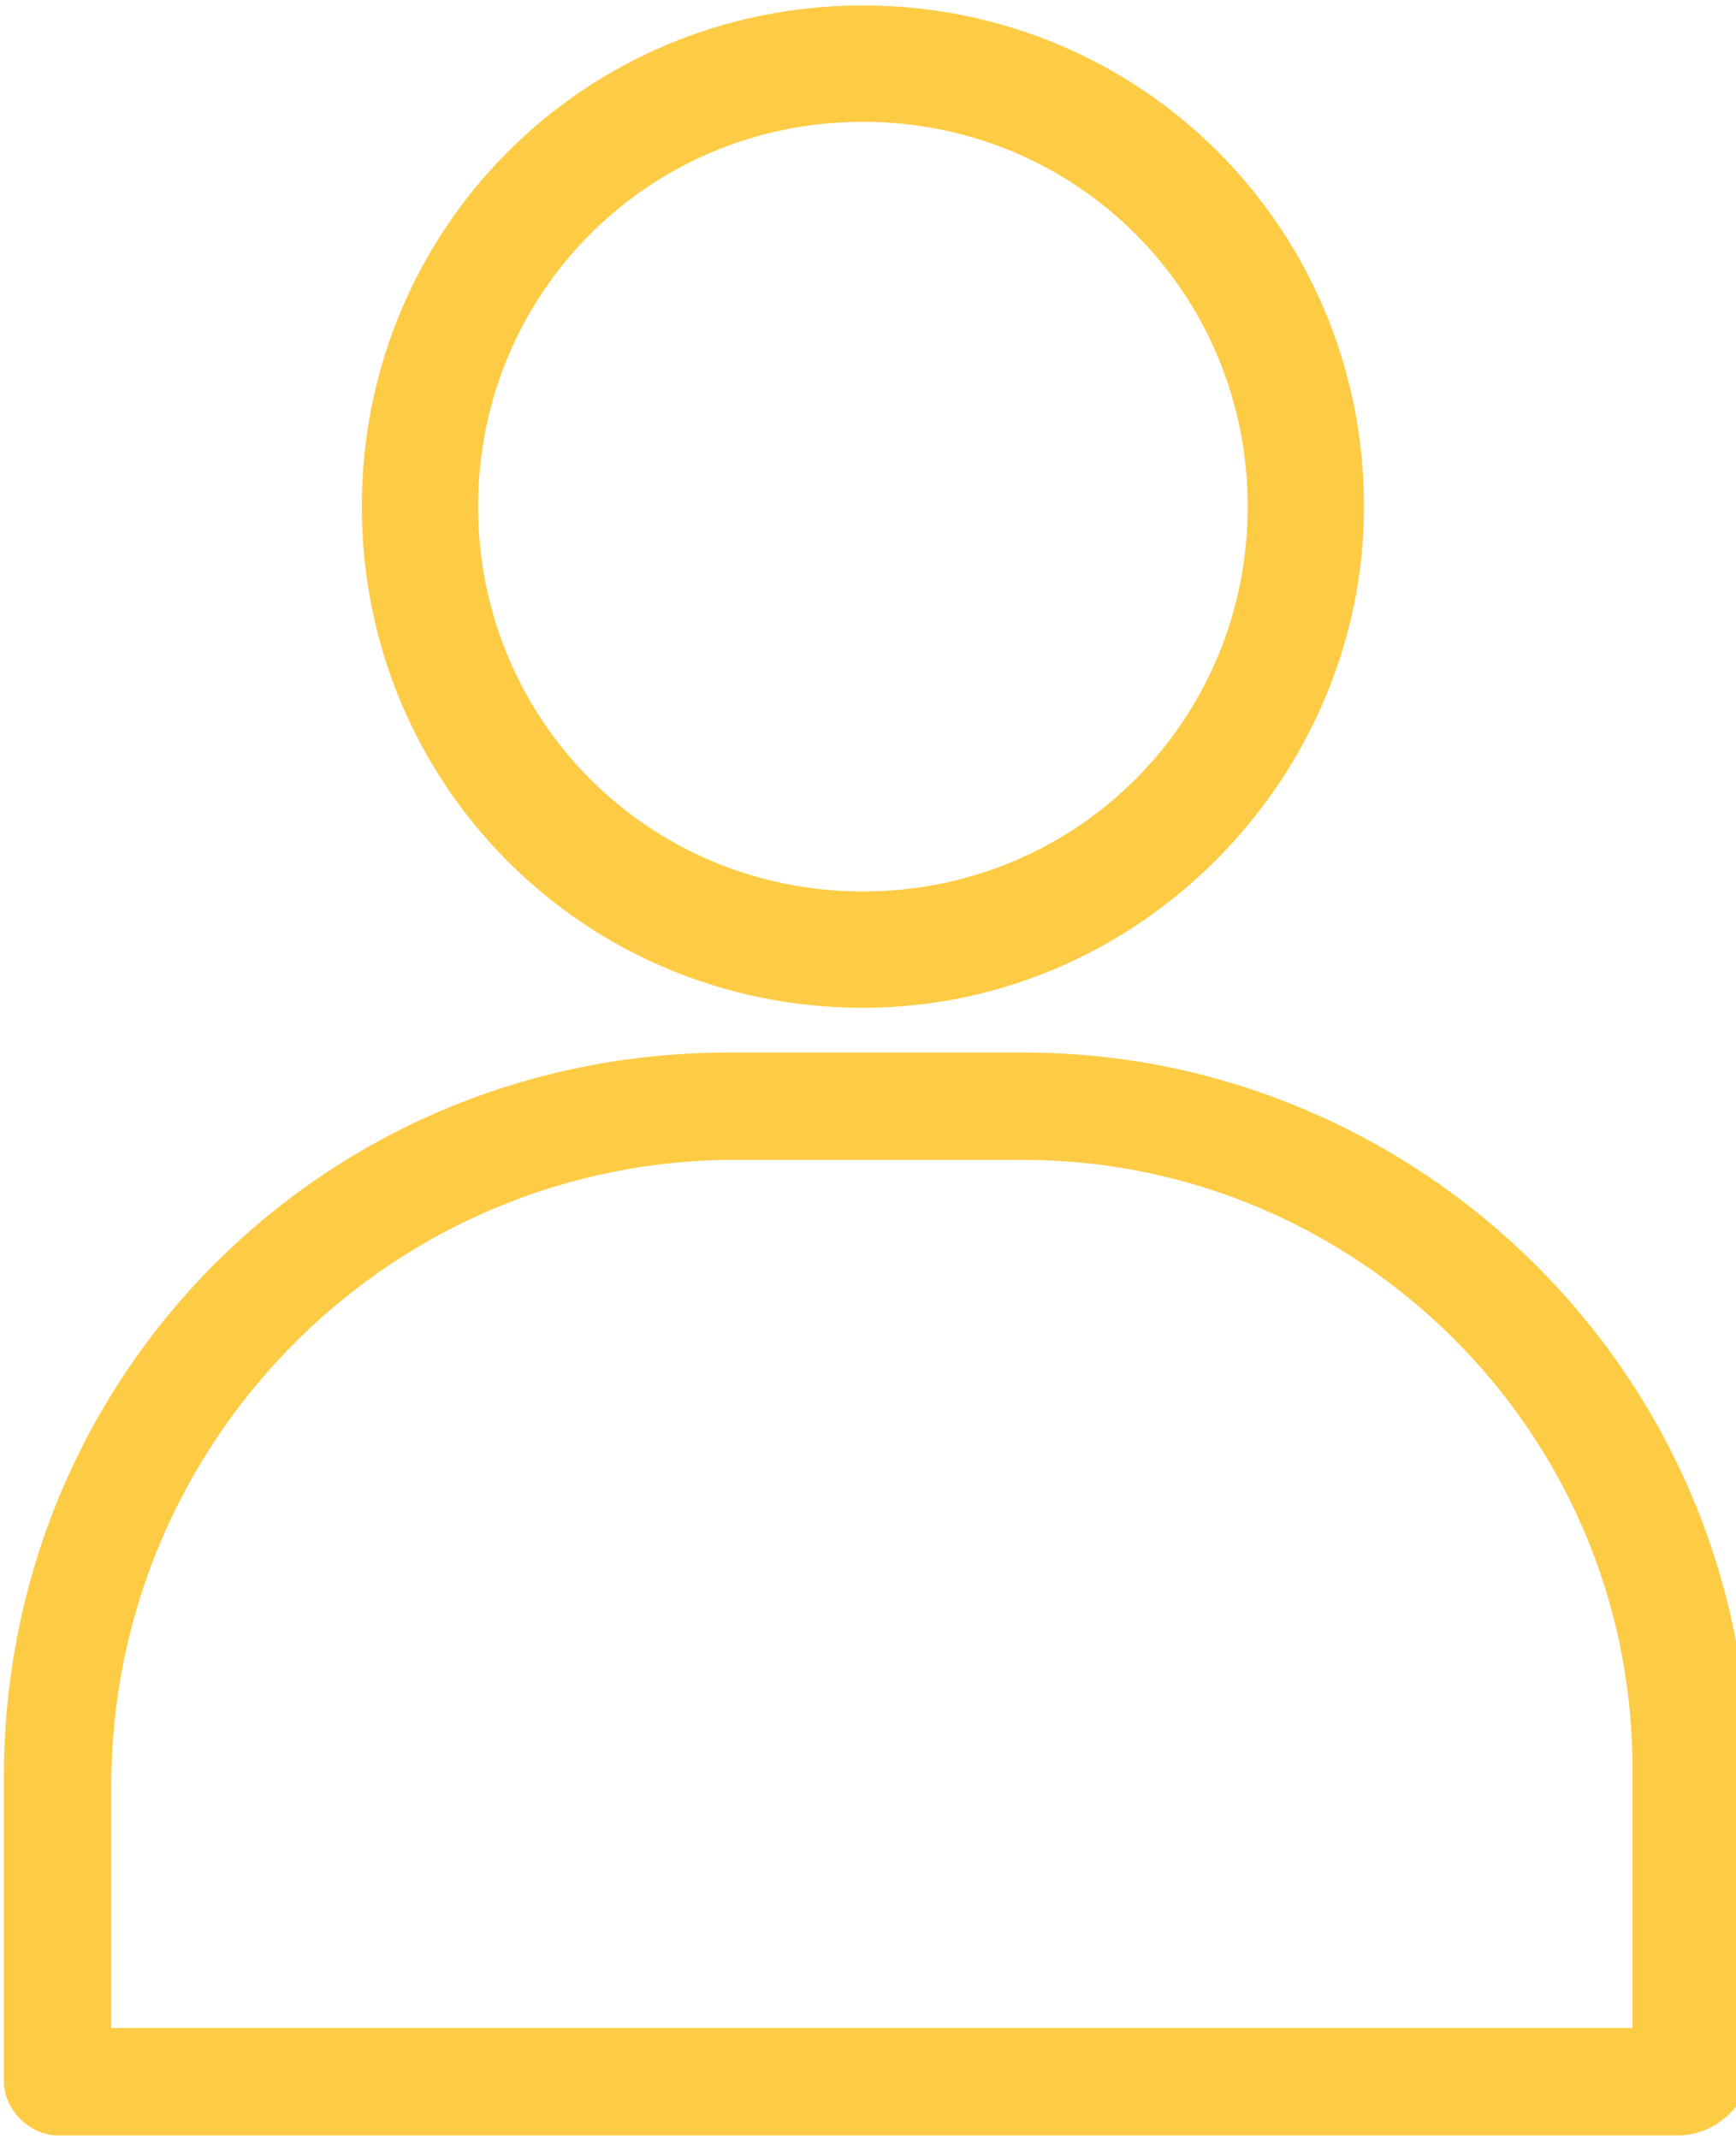 <?xml version="1.0" encoding="utf-8"?>
<!-- Generator: Adobe Illustrator 27.1.1, SVG Export Plug-In . SVG Version: 6.00 Build 0)  -->
<svg version="1.1" id="Layer_1" xmlns="http://www.w3.org/2000/svg" xmlns:xlink="http://www.w3.org/1999/xlink" x="0px" y="0px"
	 viewBox="0 0 19.4 23.9" style="enable-background:new 0 0 19.4 23.9;" xml:space="preserve">
<style type="text/css">
	.st0{fill:#FECB44;stroke:#FECB44;stroke-width:0.4;}
</style>
<g id="Group_1575" transform="translate(-1198.357 -36.639)">
	<path id="Path_22" class="st0" d="M1217.1,60.3H1199c-0.2,0-0.4-0.2-0.4-0.4c0,0,0,0,0,0v-3.4c0-4.4,3.5-7.9,7.9-7.9c0,0,0,0,0,0
		h3.3c4.3,0,7.9,3.5,7.9,7.9c0,0,0,0,0,0v3.4C1217.6,60.1,1217.4,60.3,1217.1,60.3z M1199.3,59.5h17.5v-3.1c0-3.9-3.2-7-7-7h-3.4
		c-3.9,0.1-7,3.3-7,7.2V59.5z"/>
	<path id="Path_23" class="st0" d="M1208,47.7c-3,0-5.4-2.4-5.4-5.4s2.4-5.4,5.4-5.4c3,0,5.4,2.4,5.4,5.4
		C1213.4,45.2,1211,47.7,1208,47.7z M1208,37.8c-2.5,0-4.5,2-4.5,4.5c0,2.5,2,4.5,4.5,4.5s4.5-2,4.5-4.5
		C1212.5,39.8,1210.5,37.8,1208,37.8z"/>
</g>
</svg>
